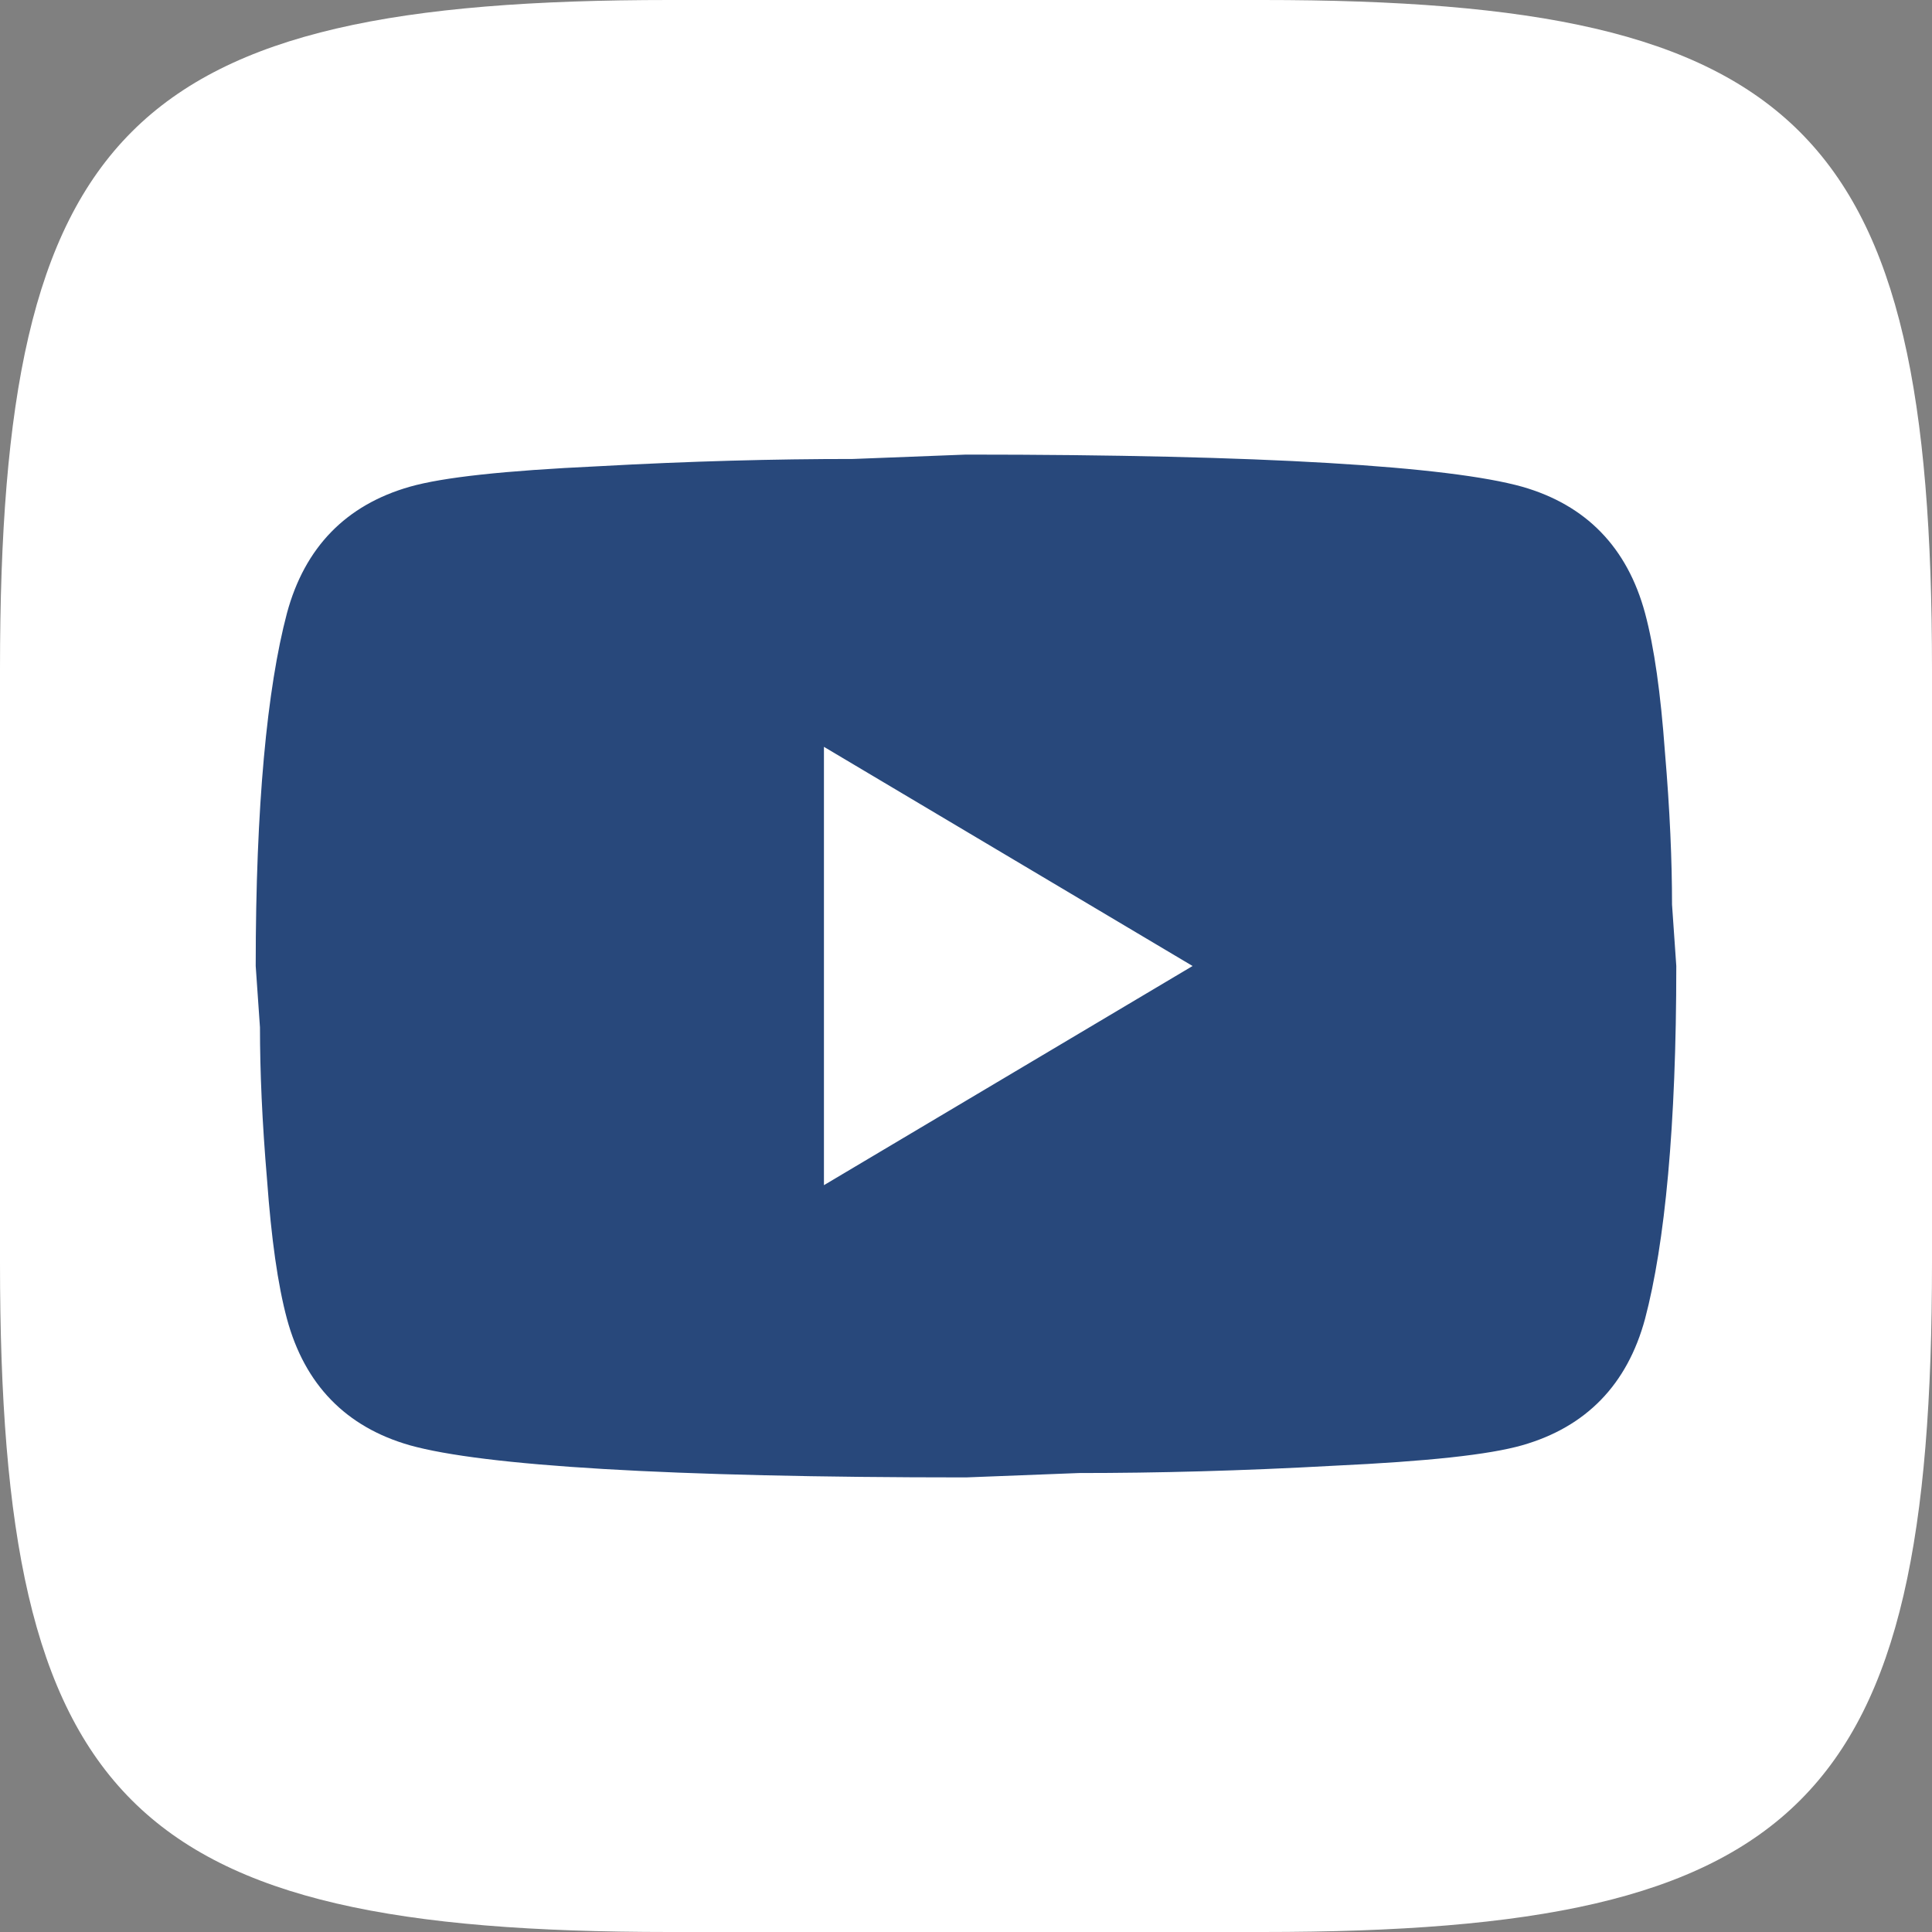 <?xml version="1.0" encoding="UTF-8"?> <svg xmlns="http://www.w3.org/2000/svg" width="68" height="68" viewBox="0 0 68 68" fill="none"><rect x="0" y="0" width="68" height="68" fill="#808080" stroke="none"/><path d="M44.437 0H23.563C4.515 0 0 4.515 0 23.563V44.437C0 63.484 4.515 68 23.563 68H44.437C63.484 68 68 63.484 68 44.437V23.563C68 4.515 63.44 0 44.437 0Z" fill="white"></path><path d="M29 41.714L41.975 34L29 26.286V41.714ZM57.9 21.58C58.225 22.789 58.45 24.409 58.6 26.466C58.775 28.523 58.85 30.297 58.85 31.84L59 34C59 39.631 58.6 43.771 57.9 46.42C57.275 48.734 55.825 50.226 53.575 50.869C52.4 51.203 50.25 51.434 46.95 51.589C43.7 51.769 40.725 51.846 37.975 51.846L34 52C23.525 52 17 51.589 14.425 50.869C12.175 50.226 10.725 48.734 10.1 46.42C9.775 45.211 9.55 43.591 9.4 41.534C9.225 39.477 9.15 37.703 9.15 36.16L9 34C9 28.369 9.4 24.229 10.1 21.58C10.725 19.266 12.175 17.774 14.425 17.131C15.6 16.797 17.75 16.566 21.05 16.411C24.3 16.231 27.275 16.154 30.025 16.154L34 16C44.475 16 51 16.411 53.575 17.131C55.825 17.774 57.275 19.266 57.9 21.58Z" fill="#28487B"></path></svg> 